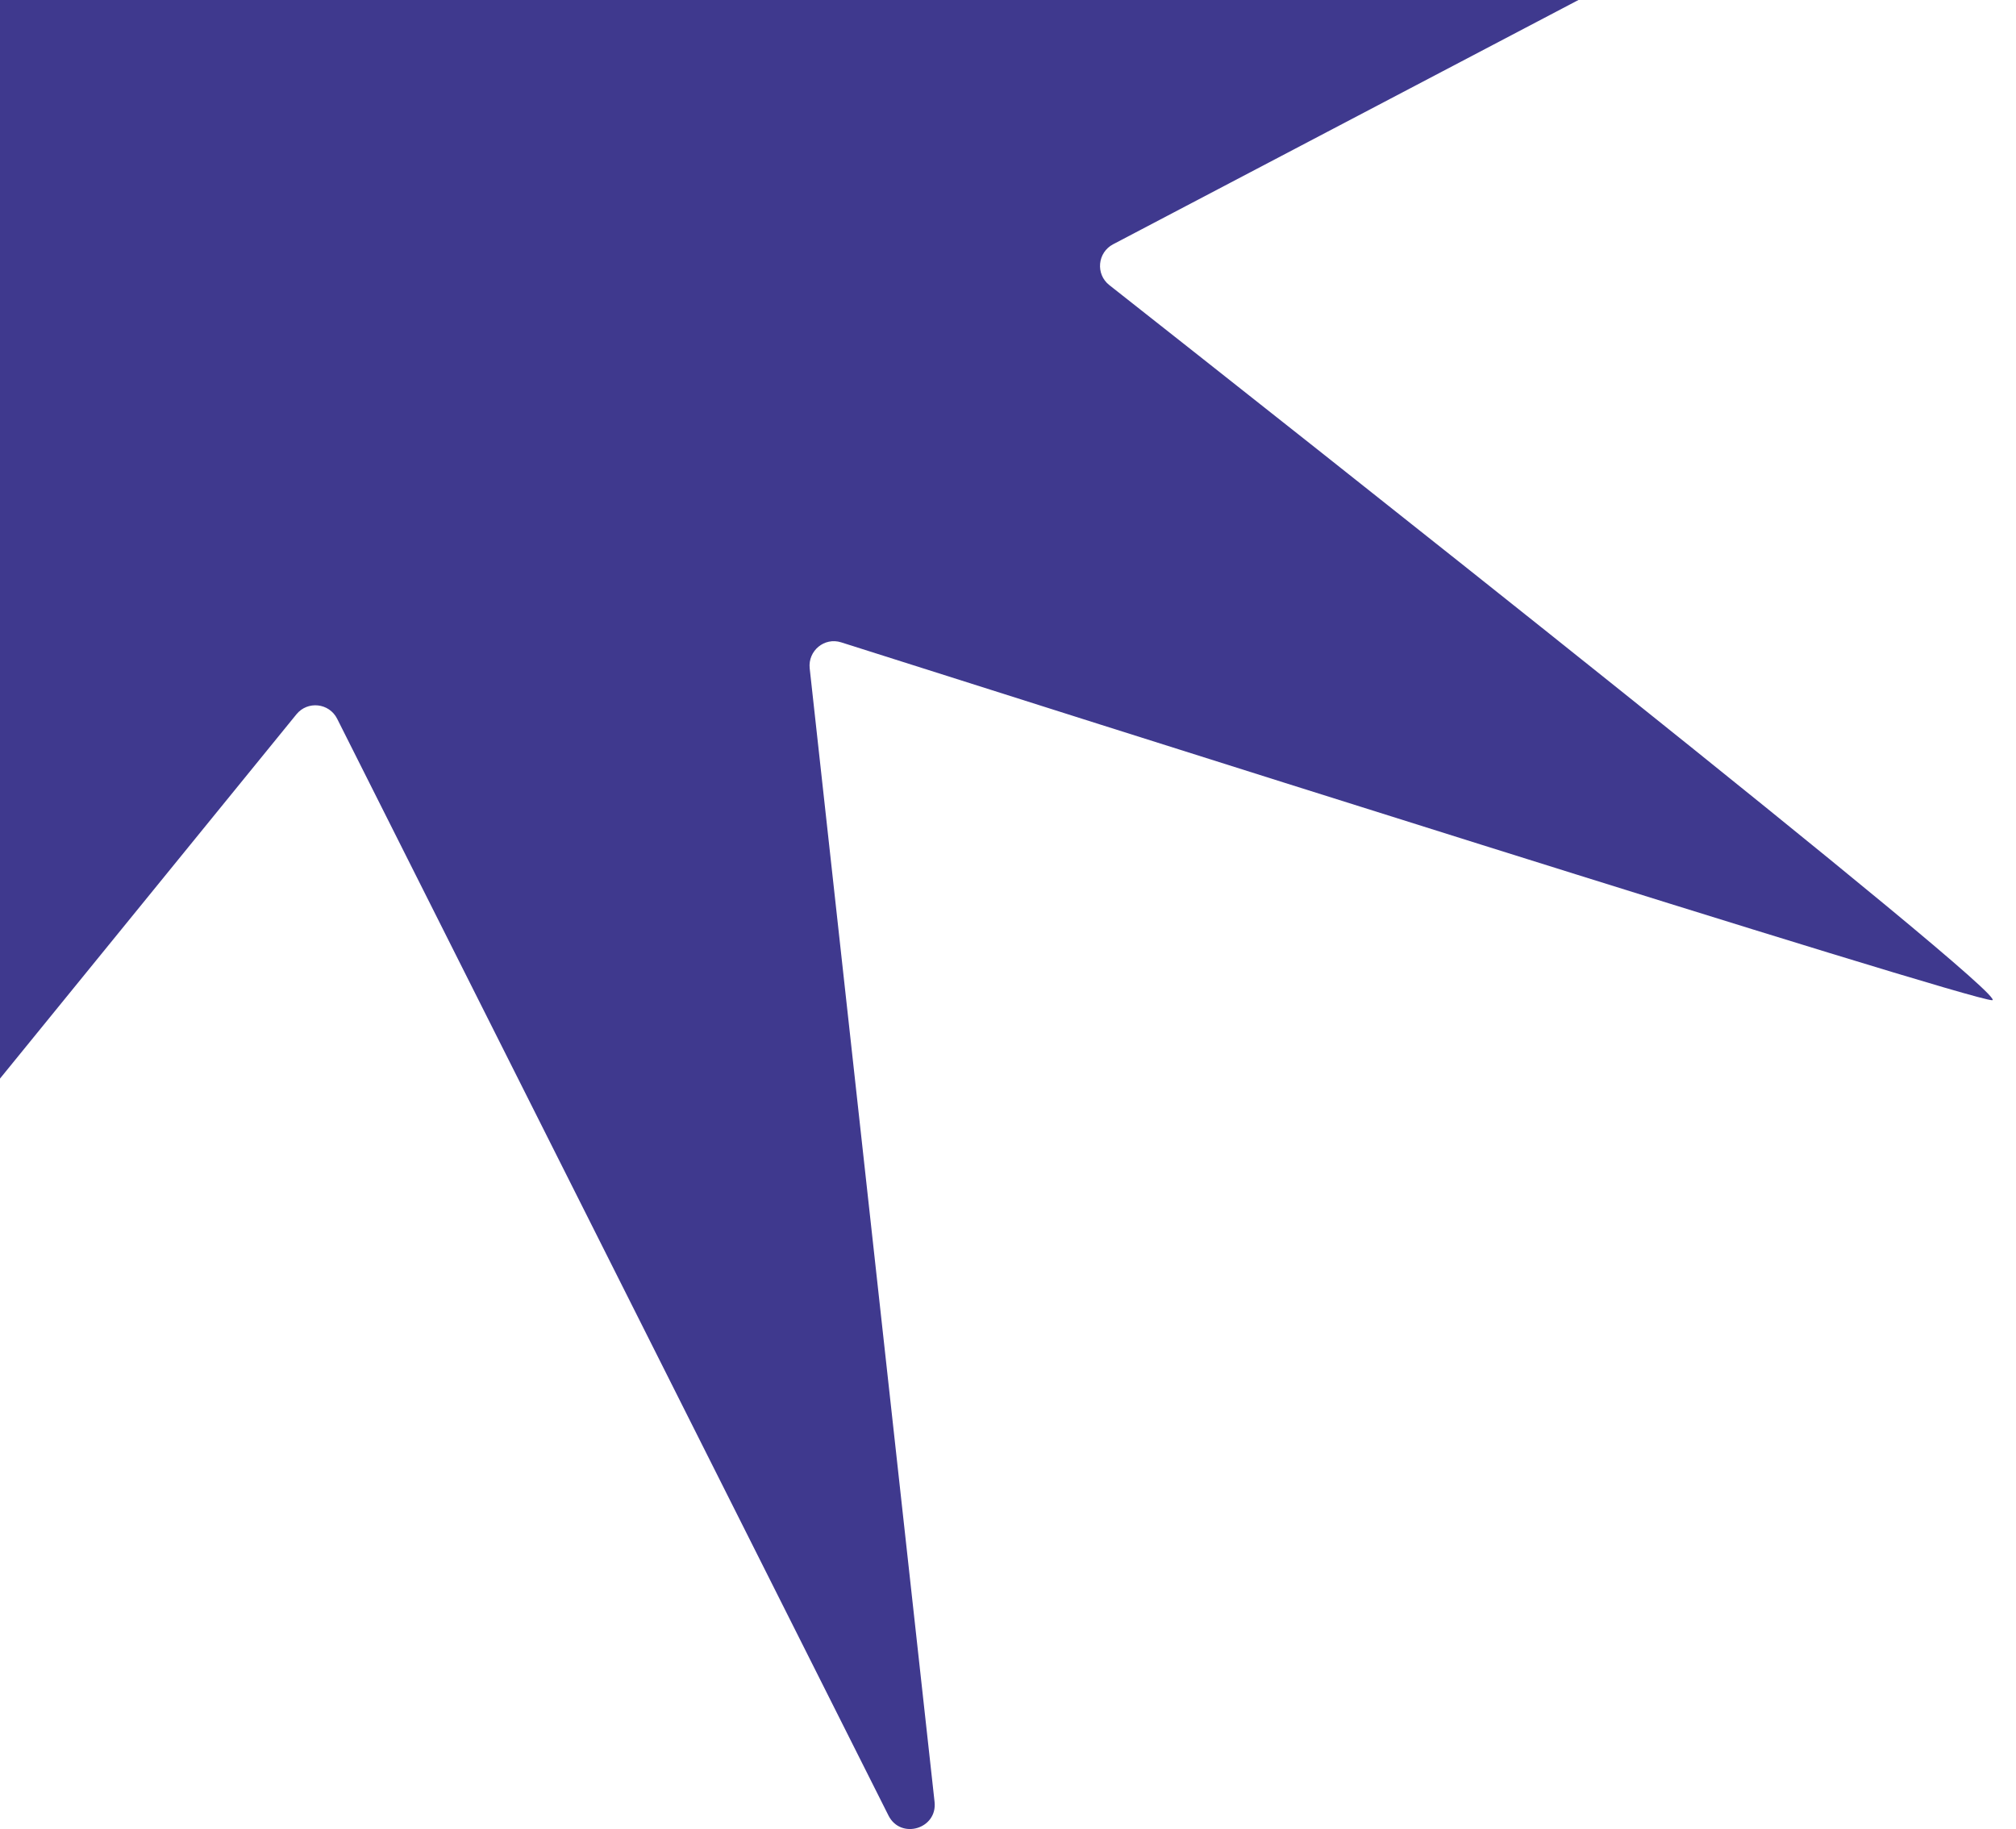 <svg width="194" height="176" viewBox="0 0 194 176" fill="none" xmlns="http://www.w3.org/2000/svg">
<path d="M4.857 -14.999V-79.483C4.857 -81.826 7.907 -82.728 9.179 -80.763L41.493 -30.742C42.254 -29.562 43.87 -29.312 44.953 -30.202L107.404 -81.453C109.298 -83.006 112.003 -80.986 111.059 -78.721L86.805 -20.837C86.122 -19.212 87.405 -17.436 89.161 -17.581L191.457 -25.867C194.007 -26.073 195.001 -22.628 192.735 -21.438L107.12 23.503C105.609 24.293 105.409 26.375 106.748 27.432C122.074 39.502 194.018 96.246 191.702 96.246C189.385 96.246 99.732 67.782 80.95 61.811C79.334 61.293 77.734 62.623 77.917 64.315L89.933 173.384C90.222 175.988 86.678 177.04 85.5 174.703L32.444 69.162C31.677 67.637 29.599 67.415 28.527 68.733L-26.479 136.323C-28.107 138.326 -31.301 136.618 -30.545 134.147L-5.842 53.352C-5.314 51.622 -6.853 49.964 -8.614 50.37L-89.112 68.923C-91.684 69.513 -93.129 66.068 -90.901 64.643L-17.13 17.549C-15.719 16.648 -15.675 14.6 -17.041 13.637L-71.108 -24.348C-73.214 -25.828 -71.758 -29.128 -69.253 -28.572L2.002 -12.712C3.468 -12.384 4.863 -13.502 4.863 -15.01L4.857 -14.999Z" fill="#3F398E"/>
</svg>
